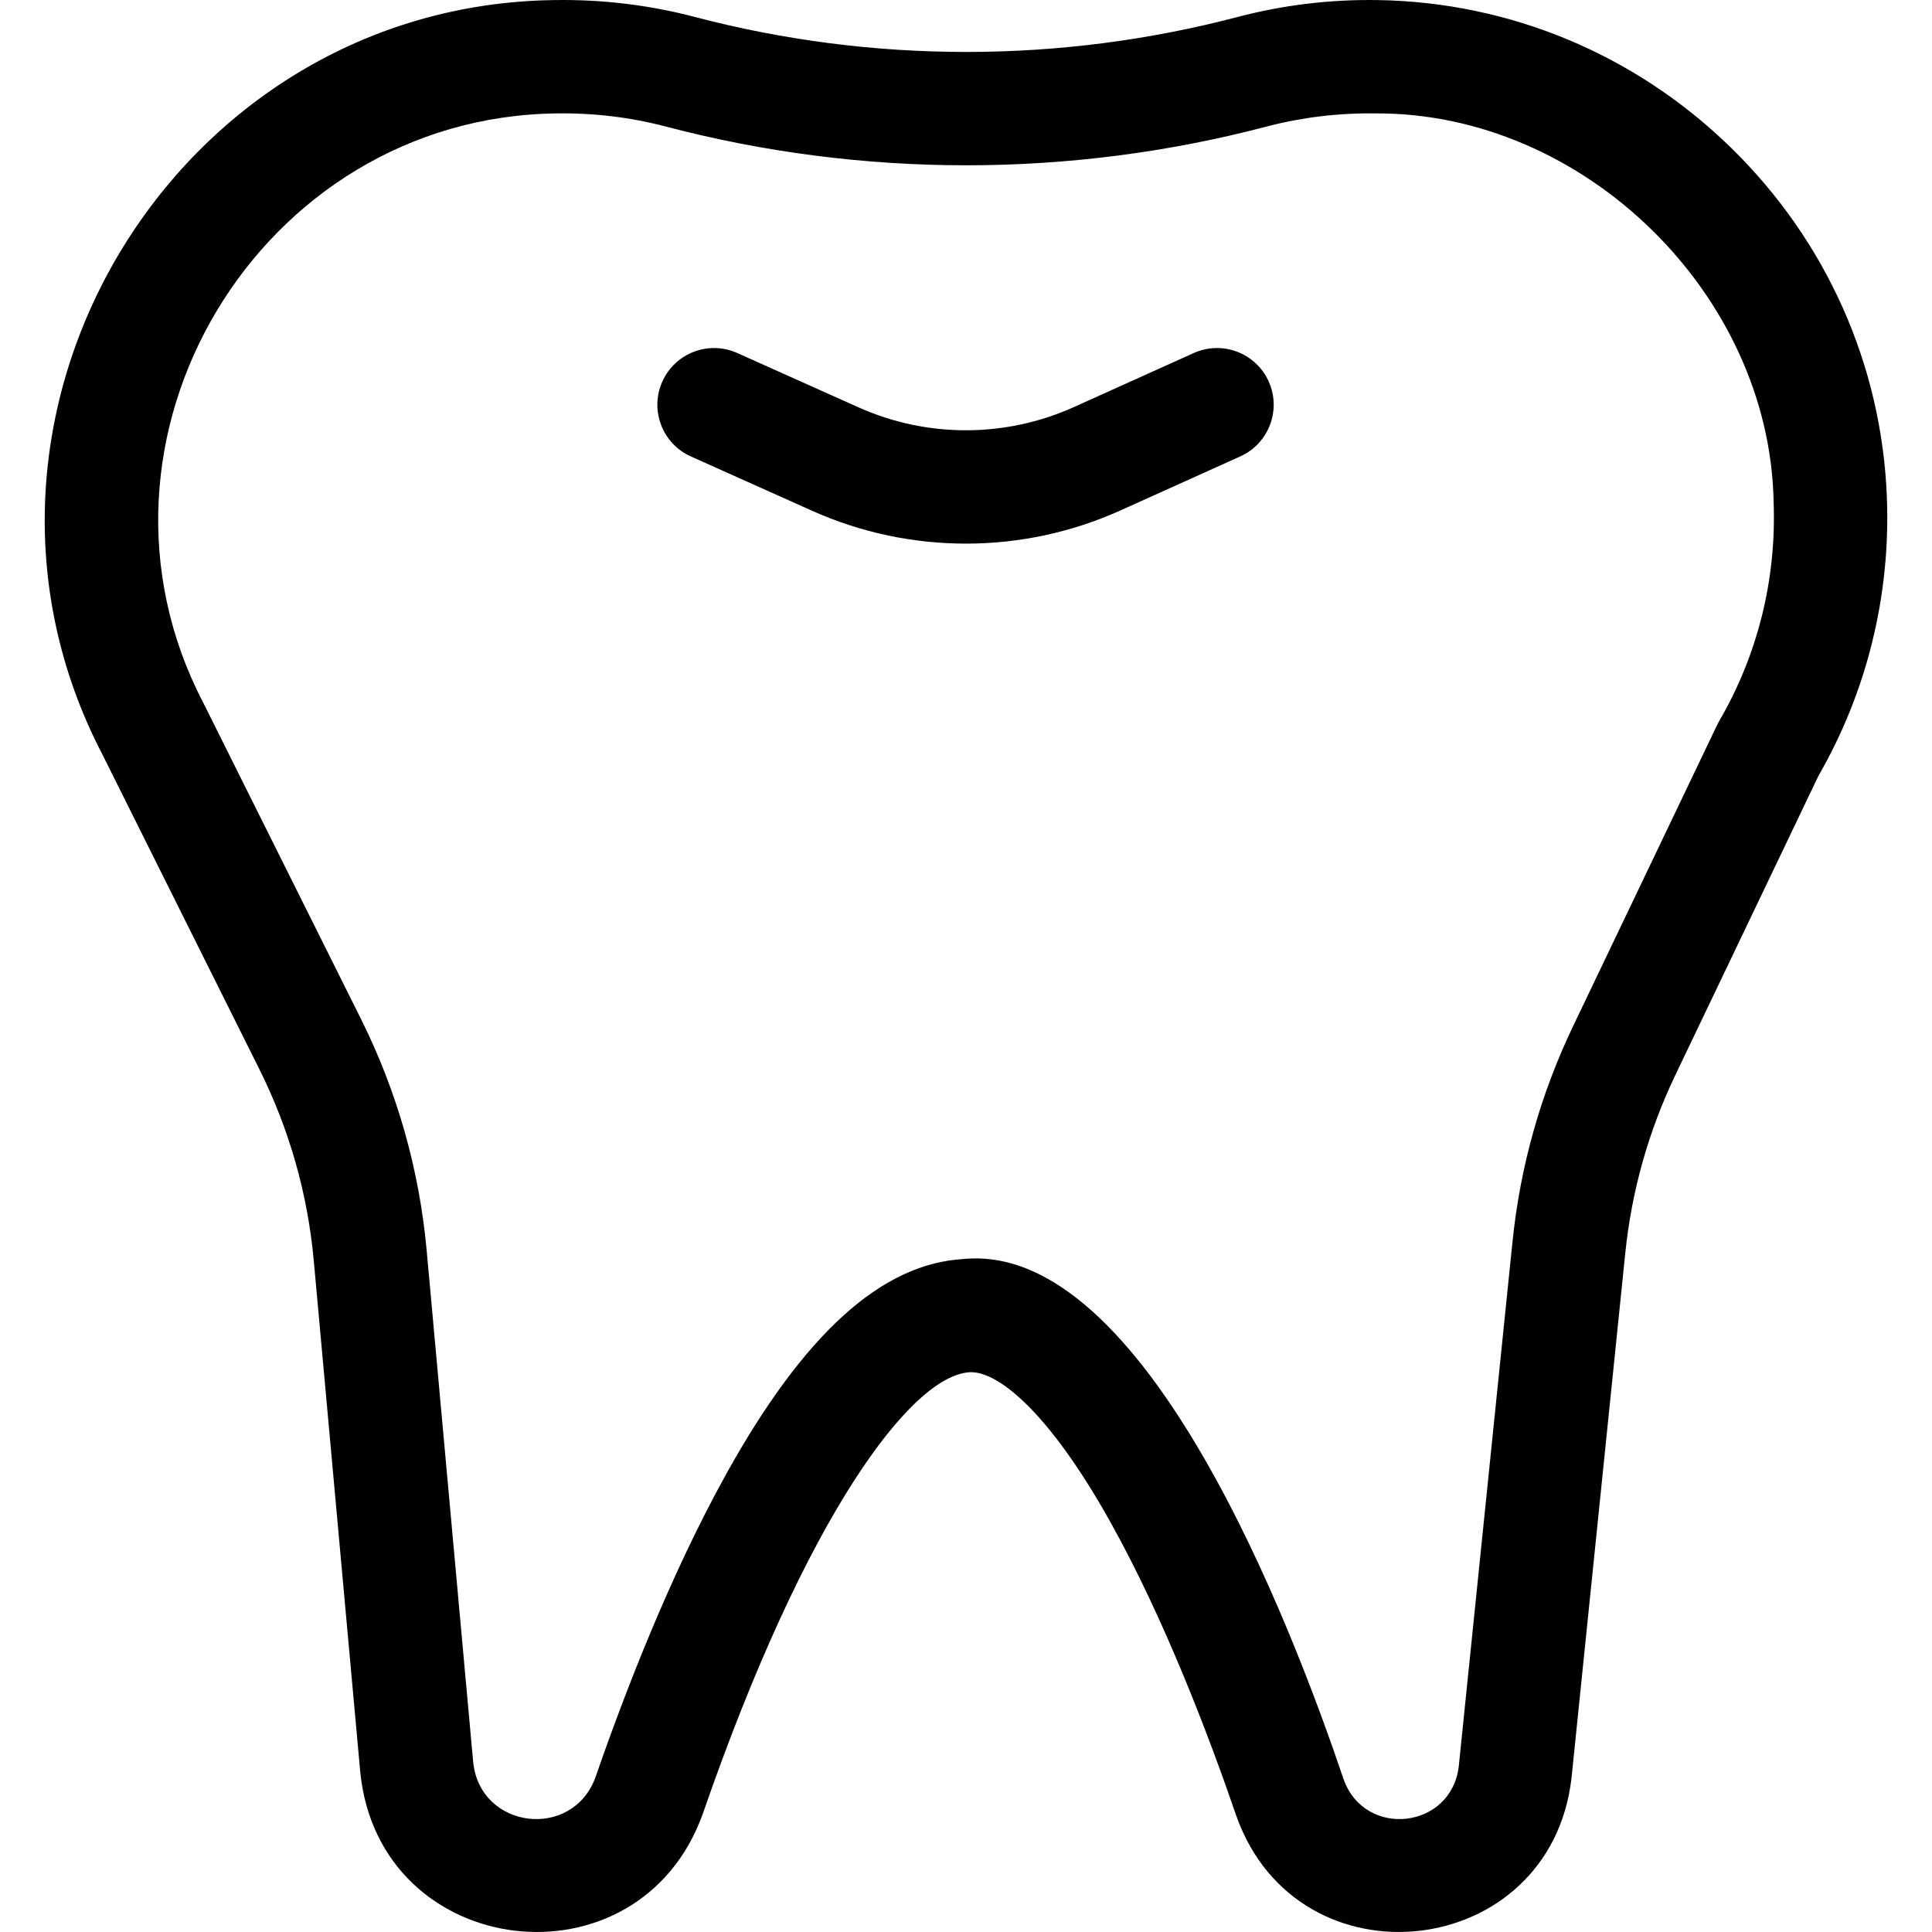 <?xml version="1.0" encoding="UTF-8"?> <svg xmlns="http://www.w3.org/2000/svg" id="Layer_1" height="512" viewBox="0 0 511.819 511.819" width="512"><g><path d="m499.869 131.815c-1.338-35.069-16.003-67.984-41.295-92.681-25.282-24.688-58.534-38.58-93.629-39.116-12.564-.197-25.036 1.313-37.072 4.475-47.037 12.357-96.762 12.357-143.797 0-12.037-3.162-24.502-4.675-37.072-4.475-100.906 1.166-166.466 110.418-119.852 199.906l41.557 83.329c7.956 15.954 12.809 33.046 14.423 50.8l12.312 135.437c5.032 50.05 73.758 58.187 90.714 11.081 27.535-79.595 55.35-116.137 70.701-117.044 7.111-.419 20.658 9.828 37.387 39.847 14.262 25.59 25.977 56.394 33.293 77.729 16.393 46.007 83.304 38.46 88.794-10.198l14.235-138.982c1.677-16.373 6.128-32.205 13.23-47.056l37.947-79.349c12.848-22.313 19.113-47.782 18.124-73.703zm-44.393 59.143c-.204.349-.393.708-.568 1.073l-38.202 79.882c-8.595 17.974-13.982 37.135-16.012 56.952l-14.234 138.982c-1.888 16.724-24.882 19.313-30.513 3.516-13.364-39.535-52.384-142.807-100.857-137.814-21.618 1.277-42.114 19.875-62.659 56.861-15.024 27.045-27.137 58.62-34.653 80.344-6.066 16.829-30.639 13.894-32.427-3.983l-12.312-135.437c-1.954-21.489-7.827-42.175-17.457-61.483l-41.602-83.421c-.031-.063-.063-.126-.095-.188-36.478-69.892 14.811-155.268 93.578-156.198 9.835-.149 19.585 1.025 28.982 3.494 52.028 13.668 107.029 13.668 159.058 0 9.397-2.469 19.149-3.639 28.982-3.494 55.095-.236 104.351 47.823 105.375 102.916.78 20.43-4.194 40.485-14.384 57.998z"></path><path d="m316.232 93.531-31.749 14.313c-18.12 8.169-38.917 8.192-57.056.066l-32.122-14.393c-7.566-3.391-16.451-.005-19.842 7.563s-.005 16.451 7.563 19.842l32.122 14.393c25.966 11.634 55.737 11.6 81.678-.094l31.749-14.313c7.56-3.408 10.925-12.3 7.517-19.859-3.408-7.56-12.298-10.926-19.86-7.518z"></path></g></svg> 